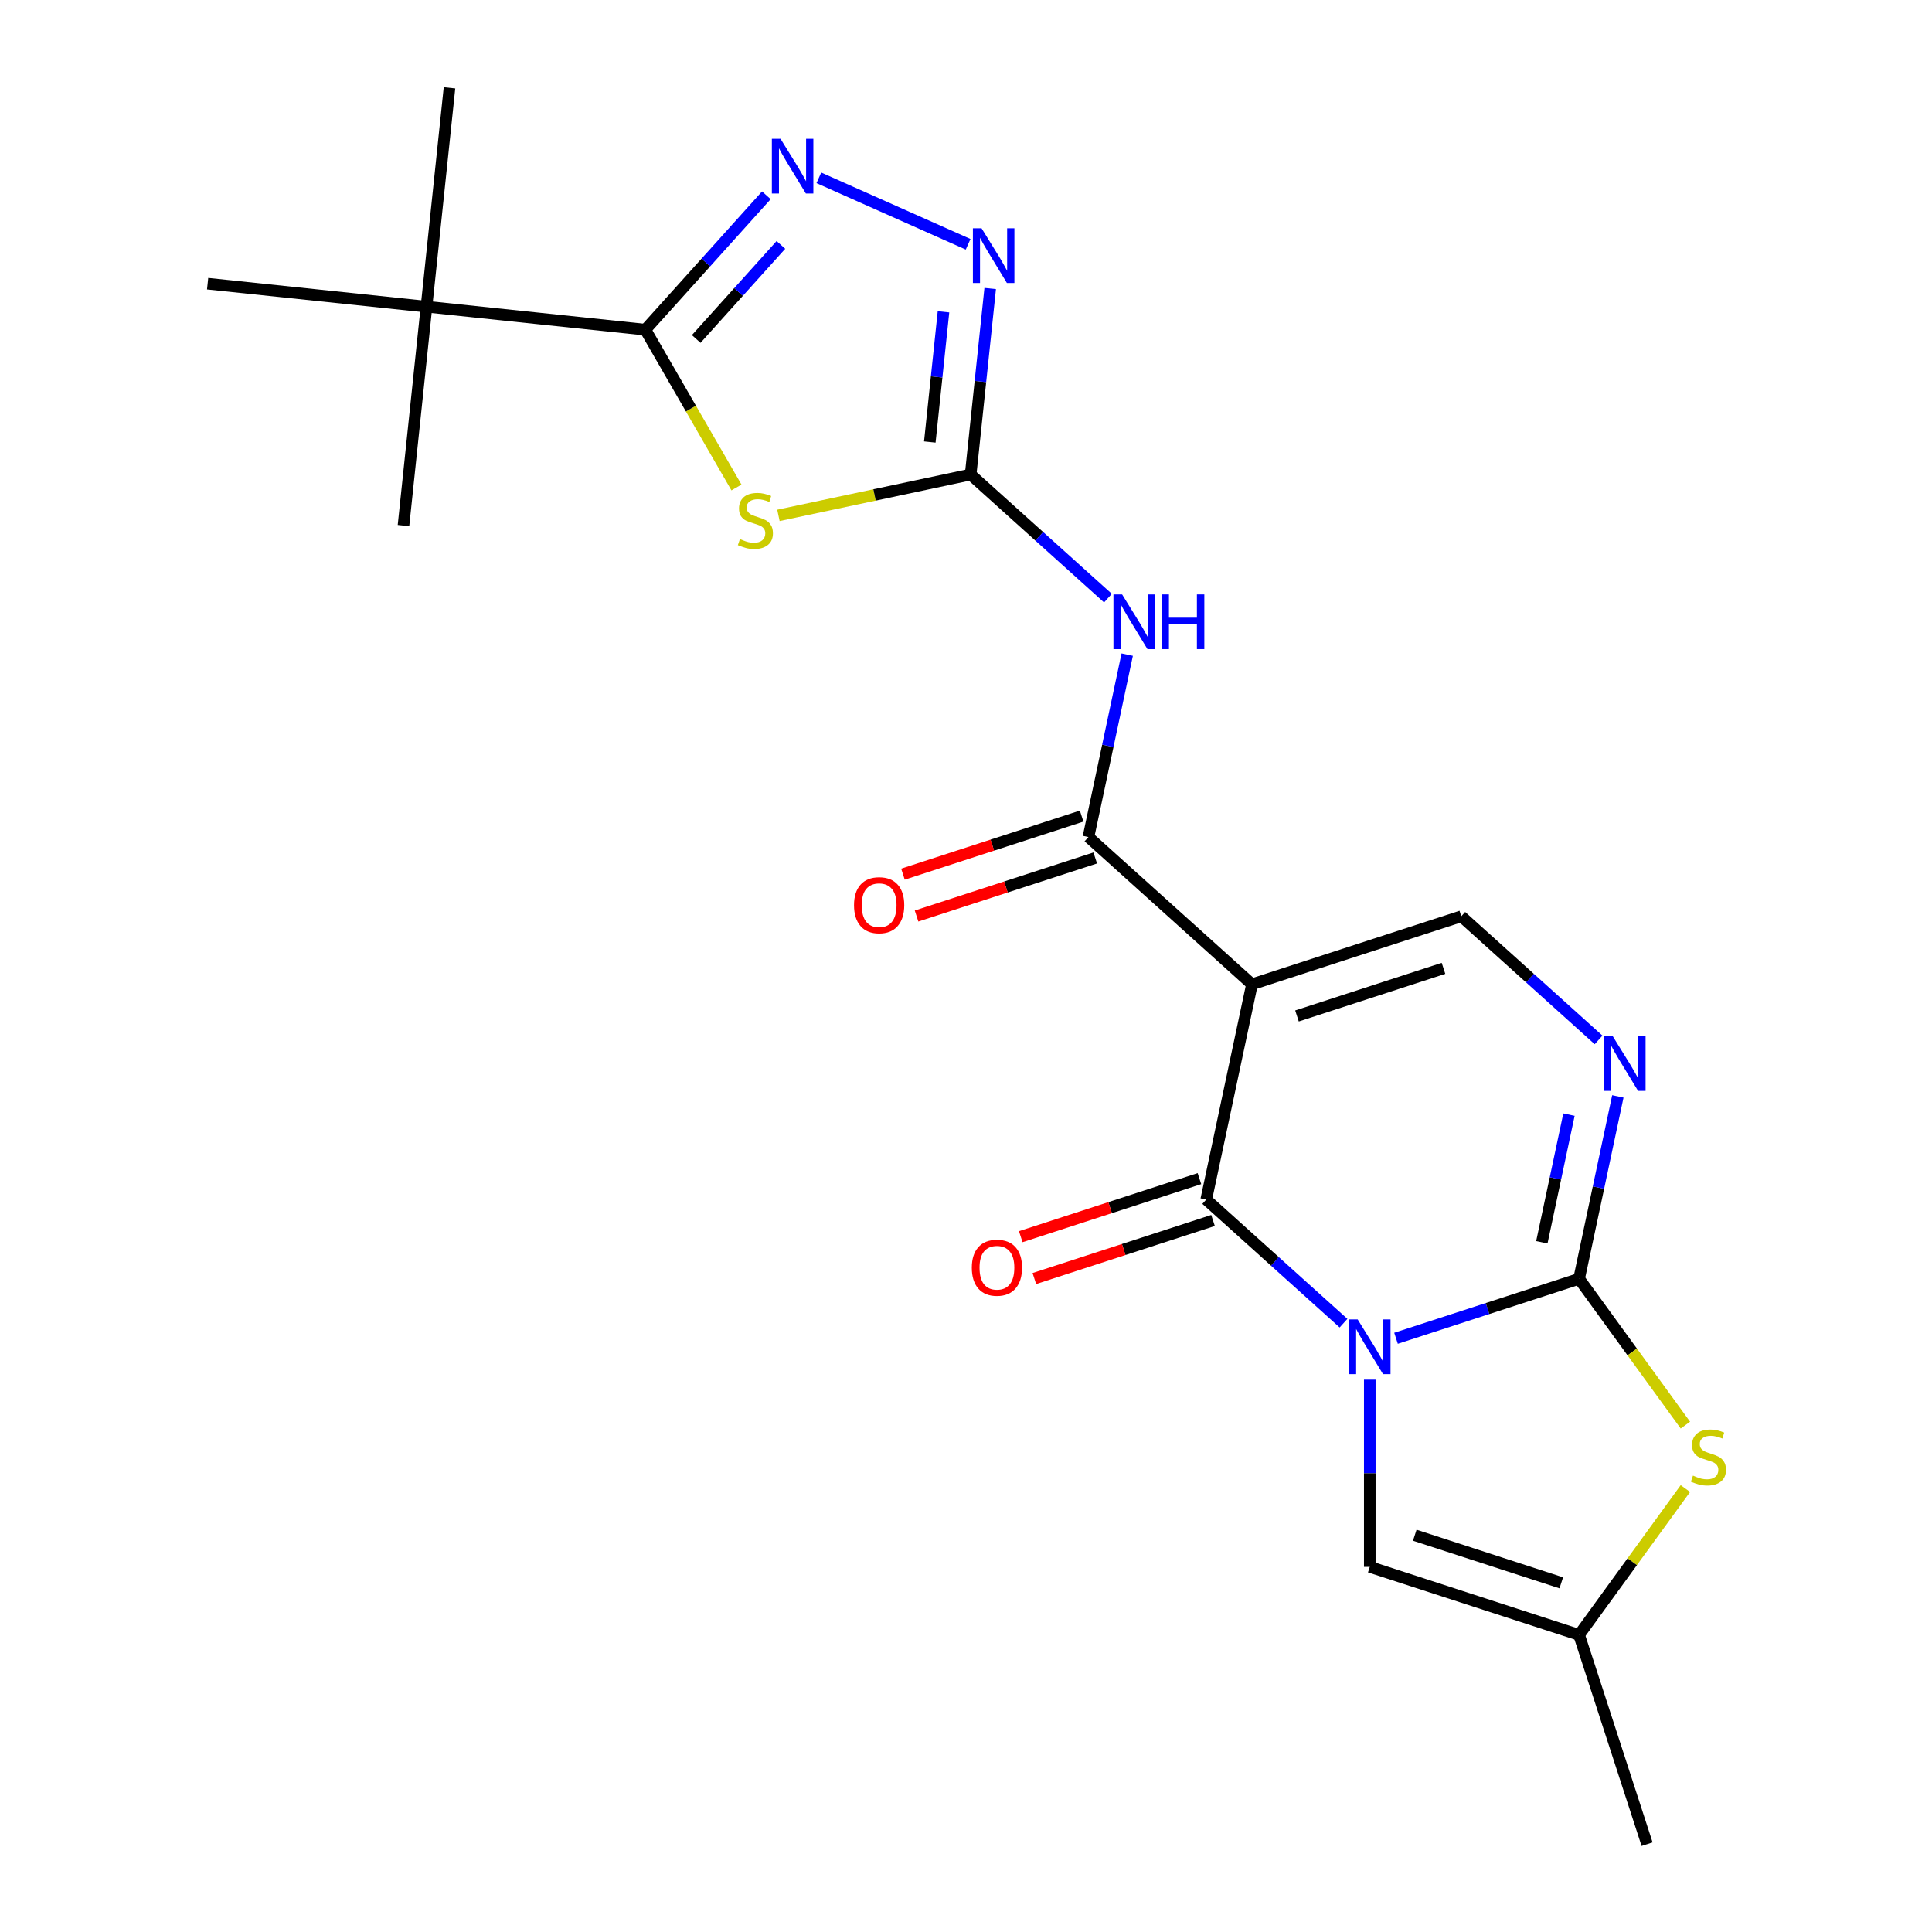 <?xml version='1.0' encoding='iso-8859-1'?>
<svg version='1.1' baseProfile='full'
              xmlns='http://www.w3.org/2000/svg'
                      xmlns:rdkit='http://www.rdkit.org/xml'
                      xmlns:xlink='http://www.w3.org/1999/xlink'
                  xml:space='preserve'
width='1000px' height='1000px' viewBox='0 0 1000 1000'>
<!-- END OF HEADER -->
<rect style='opacity:1.0;fill:#FFFFFF;stroke:none' width='1000' height='1000' x='0' y='0'> </rect>
<path class='bond-0' d='M 722.58,692.69 L 769.953,677.298' style='fill:none;fill-rule:evenodd;stroke:#0000FF;stroke-width:6px;stroke-linecap:butt;stroke-linejoin:miter;stroke-opacity:1' />
<path class='bond-0' d='M 769.953,677.298 L 817.325,661.906' style='fill:none;fill-rule:evenodd;stroke:#000000;stroke-width:6px;stroke-linecap:butt;stroke-linejoin:miter;stroke-opacity:1' />
<path class='bond-2' d='M 695.405,684.871 L 659.873,652.878' style='fill:none;fill-rule:evenodd;stroke:#0000FF;stroke-width:6px;stroke-linecap:butt;stroke-linejoin:miter;stroke-opacity:1' />
<path class='bond-2' d='M 659.873,652.878 L 624.342,620.886' style='fill:none;fill-rule:evenodd;stroke:#000000;stroke-width:6px;stroke-linecap:butt;stroke-linejoin:miter;stroke-opacity:1' />
<path class='bond-13' d='M 708.992,714.113 L 708.992,762.563' style='fill:none;fill-rule:evenodd;stroke:#0000FF;stroke-width:6px;stroke-linecap:butt;stroke-linejoin:miter;stroke-opacity:1' />
<path class='bond-13' d='M 708.992,762.563 L 708.992,811.013' style='fill:none;fill-rule:evenodd;stroke:#000000;stroke-width:6px;stroke-linecap:butt;stroke-linejoin:miter;stroke-opacity:1' />
<path class='bond-6' d='M 817.325,661.906 L 827.359,614.7' style='fill:none;fill-rule:evenodd;stroke:#000000;stroke-width:6px;stroke-linecap:butt;stroke-linejoin:miter;stroke-opacity:1' />
<path class='bond-6' d='M 827.359,614.7 L 837.393,567.494' style='fill:none;fill-rule:evenodd;stroke:#0000FF;stroke-width:6px;stroke-linecap:butt;stroke-linejoin:miter;stroke-opacity:1' />
<path class='bond-6' d='M 798.052,643.007 L 805.075,609.963' style='fill:none;fill-rule:evenodd;stroke:#000000;stroke-width:6px;stroke-linecap:butt;stroke-linejoin:miter;stroke-opacity:1' />
<path class='bond-6' d='M 805.075,609.963 L 812.099,576.92' style='fill:none;fill-rule:evenodd;stroke:#0000FF;stroke-width:6px;stroke-linecap:butt;stroke-linejoin:miter;stroke-opacity:1' />
<path class='bond-12' d='M 817.325,661.906 L 844.838,699.774' style='fill:none;fill-rule:evenodd;stroke:#000000;stroke-width:6px;stroke-linecap:butt;stroke-linejoin:miter;stroke-opacity:1' />
<path class='bond-12' d='M 844.838,699.774 L 872.351,737.642' style='fill:none;fill-rule:evenodd;stroke:#CCCC00;stroke-width:6px;stroke-linecap:butt;stroke-linejoin:miter;stroke-opacity:1' />
<path class='bond-1' d='M 648.025,509.467 L 624.342,620.886' style='fill:none;fill-rule:evenodd;stroke:#000000;stroke-width:6px;stroke-linecap:butt;stroke-linejoin:miter;stroke-opacity:1' />
<path class='bond-5' d='M 648.025,509.467 L 563.375,433.248' style='fill:none;fill-rule:evenodd;stroke:#000000;stroke-width:6px;stroke-linecap:butt;stroke-linejoin:miter;stroke-opacity:1' />
<path class='bond-10' d='M 648.025,509.467 L 756.358,474.267' style='fill:none;fill-rule:evenodd;stroke:#000000;stroke-width:6px;stroke-linecap:butt;stroke-linejoin:miter;stroke-opacity:1' />
<path class='bond-10' d='M 671.315,525.854 L 747.148,501.214' style='fill:none;fill-rule:evenodd;stroke:#000000;stroke-width:6px;stroke-linecap:butt;stroke-linejoin:miter;stroke-opacity:1' />
<path class='bond-16' d='M 620.822,610.052 L 574.58,625.078' style='fill:none;fill-rule:evenodd;stroke:#000000;stroke-width:6px;stroke-linecap:butt;stroke-linejoin:miter;stroke-opacity:1' />
<path class='bond-16' d='M 574.58,625.078 L 528.337,640.103' style='fill:none;fill-rule:evenodd;stroke:#FF0000;stroke-width:6px;stroke-linecap:butt;stroke-linejoin:miter;stroke-opacity:1' />
<path class='bond-16' d='M 627.862,631.719 L 581.62,646.744' style='fill:none;fill-rule:evenodd;stroke:#000000;stroke-width:6px;stroke-linecap:butt;stroke-linejoin:miter;stroke-opacity:1' />
<path class='bond-16' d='M 581.62,646.744 L 535.377,661.769' style='fill:none;fill-rule:evenodd;stroke:#FF0000;stroke-width:6px;stroke-linecap:butt;stroke-linejoin:miter;stroke-opacity:1' />
<path class='bond-3' d='M 402.916,266.757 L 452.662,256.183' style='fill:none;fill-rule:evenodd;stroke:#CCCC00;stroke-width:6px;stroke-linecap:butt;stroke-linejoin:miter;stroke-opacity:1' />
<path class='bond-3' d='M 452.662,256.183 L 502.408,245.61' style='fill:none;fill-rule:evenodd;stroke:#000000;stroke-width:6px;stroke-linecap:butt;stroke-linejoin:miter;stroke-opacity:1' />
<path class='bond-7' d='M 381.192,252.325 L 357.614,211.485' style='fill:none;fill-rule:evenodd;stroke:#CCCC00;stroke-width:6px;stroke-linecap:butt;stroke-linejoin:miter;stroke-opacity:1' />
<path class='bond-7' d='M 357.614,211.485 L 334.035,170.645' style='fill:none;fill-rule:evenodd;stroke:#000000;stroke-width:6px;stroke-linecap:butt;stroke-linejoin:miter;stroke-opacity:1' />
<path class='bond-4' d='M 502.408,245.61 L 537.939,277.602' style='fill:none;fill-rule:evenodd;stroke:#000000;stroke-width:6px;stroke-linecap:butt;stroke-linejoin:miter;stroke-opacity:1' />
<path class='bond-4' d='M 537.939,277.602 L 573.47,309.594' style='fill:none;fill-rule:evenodd;stroke:#0000FF;stroke-width:6px;stroke-linecap:butt;stroke-linejoin:miter;stroke-opacity:1' />
<path class='bond-11' d='M 502.408,245.61 L 507.467,197.471' style='fill:none;fill-rule:evenodd;stroke:#000000;stroke-width:6px;stroke-linecap:butt;stroke-linejoin:miter;stroke-opacity:1' />
<path class='bond-11' d='M 507.467,197.471 L 512.527,149.333' style='fill:none;fill-rule:evenodd;stroke:#0000FF;stroke-width:6px;stroke-linecap:butt;stroke-linejoin:miter;stroke-opacity:1' />
<path class='bond-11' d='M 481.269,228.787 L 484.81,195.09' style='fill:none;fill-rule:evenodd;stroke:#000000;stroke-width:6px;stroke-linecap:butt;stroke-linejoin:miter;stroke-opacity:1' />
<path class='bond-11' d='M 484.81,195.09 L 488.352,161.393' style='fill:none;fill-rule:evenodd;stroke:#0000FF;stroke-width:6px;stroke-linecap:butt;stroke-linejoin:miter;stroke-opacity:1' />
<path class='bond-9' d='M 563.375,433.248 L 573.409,386.042' style='fill:none;fill-rule:evenodd;stroke:#000000;stroke-width:6px;stroke-linecap:butt;stroke-linejoin:miter;stroke-opacity:1' />
<path class='bond-9' d='M 573.409,386.042 L 583.443,338.837' style='fill:none;fill-rule:evenodd;stroke:#0000FF;stroke-width:6px;stroke-linecap:butt;stroke-linejoin:miter;stroke-opacity:1' />
<path class='bond-17' d='M 559.855,422.414 L 513.612,437.439' style='fill:none;fill-rule:evenodd;stroke:#000000;stroke-width:6px;stroke-linecap:butt;stroke-linejoin:miter;stroke-opacity:1' />
<path class='bond-17' d='M 513.612,437.439 L 467.37,452.465' style='fill:none;fill-rule:evenodd;stroke:#FF0000;stroke-width:6px;stroke-linecap:butt;stroke-linejoin:miter;stroke-opacity:1' />
<path class='bond-17' d='M 566.895,444.081 L 520.652,459.106' style='fill:none;fill-rule:evenodd;stroke:#000000;stroke-width:6px;stroke-linecap:butt;stroke-linejoin:miter;stroke-opacity:1' />
<path class='bond-17' d='M 520.652,459.106 L 474.41,474.131' style='fill:none;fill-rule:evenodd;stroke:#FF0000;stroke-width:6px;stroke-linecap:butt;stroke-linejoin:miter;stroke-opacity:1' />
<path class='bond-23' d='M 827.42,538.252 L 791.889,506.26' style='fill:none;fill-rule:evenodd;stroke:#0000FF;stroke-width:6px;stroke-linecap:butt;stroke-linejoin:miter;stroke-opacity:1' />
<path class='bond-23' d='M 791.889,506.26 L 756.358,474.267' style='fill:none;fill-rule:evenodd;stroke:#000000;stroke-width:6px;stroke-linecap:butt;stroke-linejoin:miter;stroke-opacity:1' />
<path class='bond-15' d='M 334.035,170.645 L 220.751,158.739' style='fill:none;fill-rule:evenodd;stroke:#000000;stroke-width:6px;stroke-linecap:butt;stroke-linejoin:miter;stroke-opacity:1' />
<path class='bond-24' d='M 334.035,170.645 L 365.351,135.865' style='fill:none;fill-rule:evenodd;stroke:#000000;stroke-width:6px;stroke-linecap:butt;stroke-linejoin:miter;stroke-opacity:1' />
<path class='bond-24' d='M 365.351,135.865 L 396.666,101.086' style='fill:none;fill-rule:evenodd;stroke:#0000FF;stroke-width:6px;stroke-linecap:butt;stroke-linejoin:miter;stroke-opacity:1' />
<path class='bond-24' d='M 360.36,175.455 L 382.281,151.109' style='fill:none;fill-rule:evenodd;stroke:#000000;stroke-width:6px;stroke-linecap:butt;stroke-linejoin:miter;stroke-opacity:1' />
<path class='bond-24' d='M 382.281,151.109 L 404.202,126.763' style='fill:none;fill-rule:evenodd;stroke:#0000FF;stroke-width:6px;stroke-linecap:butt;stroke-linejoin:miter;stroke-opacity:1' />
<path class='bond-8' d='M 423.842,92.045 L 501.098,126.441' style='fill:none;fill-rule:evenodd;stroke:#0000FF;stroke-width:6px;stroke-linecap:butt;stroke-linejoin:miter;stroke-opacity:1' />
<path class='bond-22' d='M 872.351,770.476 L 844.838,808.344' style='fill:none;fill-rule:evenodd;stroke:#CCCC00;stroke-width:6px;stroke-linecap:butt;stroke-linejoin:miter;stroke-opacity:1' />
<path class='bond-22' d='M 844.838,808.344 L 817.325,846.213' style='fill:none;fill-rule:evenodd;stroke:#000000;stroke-width:6px;stroke-linecap:butt;stroke-linejoin:miter;stroke-opacity:1' />
<path class='bond-14' d='M 708.992,811.013 L 817.325,846.213' style='fill:none;fill-rule:evenodd;stroke:#000000;stroke-width:6px;stroke-linecap:butt;stroke-linejoin:miter;stroke-opacity:1' />
<path class='bond-14' d='M 732.282,794.626 L 808.115,819.266' style='fill:none;fill-rule:evenodd;stroke:#000000;stroke-width:6px;stroke-linecap:butt;stroke-linejoin:miter;stroke-opacity:1' />
<path class='bond-18' d='M 817.325,846.213 L 852.525,954.545' style='fill:none;fill-rule:evenodd;stroke:#000000;stroke-width:6px;stroke-linecap:butt;stroke-linejoin:miter;stroke-opacity:1' />
<path class='bond-19' d='M 220.751,158.739 L 232.657,45.455' style='fill:none;fill-rule:evenodd;stroke:#000000;stroke-width:6px;stroke-linecap:butt;stroke-linejoin:miter;stroke-opacity:1' />
<path class='bond-20' d='M 220.751,158.739 L 208.844,272.022' style='fill:none;fill-rule:evenodd;stroke:#000000;stroke-width:6px;stroke-linecap:butt;stroke-linejoin:miter;stroke-opacity:1' />
<path class='bond-21' d='M 220.751,158.739 L 107.467,146.832' style='fill:none;fill-rule:evenodd;stroke:#000000;stroke-width:6px;stroke-linecap:butt;stroke-linejoin:miter;stroke-opacity:1' />
<path  class='atom-0' d='M 702.732 682.945
L 712.012 697.945
Q 712.932 699.425, 714.412 702.105
Q 715.892 704.785, 715.972 704.945
L 715.972 682.945
L 719.732 682.945
L 719.732 711.265
L 715.852 711.265
L 705.892 694.865
Q 704.732 692.945, 703.492 690.745
Q 702.292 688.545, 701.932 687.865
L 701.932 711.265
L 698.252 711.265
L 698.252 682.945
L 702.732 682.945
' fill='#0000FF'/>
<path  class='atom-4' d='M 382.989 279.012
Q 383.309 279.132, 384.629 279.692
Q 385.949 280.252, 387.389 280.612
Q 388.869 280.932, 390.309 280.932
Q 392.989 280.932, 394.549 279.652
Q 396.109 278.332, 396.109 276.052
Q 396.109 274.492, 395.309 273.532
Q 394.549 272.572, 393.349 272.052
Q 392.149 271.532, 390.149 270.932
Q 387.629 270.172, 386.109 269.452
Q 384.629 268.732, 383.549 267.212
Q 382.509 265.692, 382.509 263.132
Q 382.509 259.572, 384.909 257.372
Q 387.349 255.172, 392.149 255.172
Q 395.429 255.172, 399.149 256.732
L 398.229 259.812
Q 394.829 258.412, 392.269 258.412
Q 389.509 258.412, 387.989 259.572
Q 386.469 260.692, 386.509 262.652
Q 386.509 264.172, 387.269 265.092
Q 388.069 266.012, 389.189 266.532
Q 390.349 267.052, 392.269 267.652
Q 394.829 268.452, 396.349 269.252
Q 397.869 270.052, 398.949 271.692
Q 400.069 273.292, 400.069 276.052
Q 400.069 279.972, 397.429 282.092
Q 394.829 284.172, 390.469 284.172
Q 387.949 284.172, 386.029 283.612
Q 384.149 283.092, 381.909 282.172
L 382.989 279.012
' fill='#CCCC00'/>
<path  class='atom-7' d='M 834.748 536.327
L 844.028 551.327
Q 844.948 552.807, 846.428 555.487
Q 847.908 558.167, 847.988 558.327
L 847.988 536.327
L 851.748 536.327
L 851.748 564.647
L 847.868 564.647
L 837.908 548.247
Q 836.748 546.327, 835.508 544.127
Q 834.308 541.927, 833.948 541.247
L 833.948 564.647
L 830.268 564.647
L 830.268 536.327
L 834.748 536.327
' fill='#0000FF'/>
<path  class='atom-9' d='M 403.994 71.835
L 413.274 86.835
Q 414.194 88.315, 415.674 90.995
Q 417.154 93.675, 417.234 93.835
L 417.234 71.835
L 420.994 71.835
L 420.994 100.155
L 417.114 100.155
L 407.154 83.755
Q 405.994 81.835, 404.754 79.635
Q 403.554 77.435, 403.194 76.755
L 403.194 100.155
L 399.514 100.155
L 399.514 71.835
L 403.994 71.835
' fill='#0000FF'/>
<path  class='atom-10' d='M 580.798 307.669
L 590.078 322.669
Q 590.998 324.149, 592.478 326.829
Q 593.958 329.509, 594.038 329.669
L 594.038 307.669
L 597.798 307.669
L 597.798 335.989
L 593.918 335.989
L 583.958 319.589
Q 582.798 317.669, 581.558 315.469
Q 580.358 313.269, 579.998 312.589
L 579.998 335.989
L 576.318 335.989
L 576.318 307.669
L 580.798 307.669
' fill='#0000FF'/>
<path  class='atom-10' d='M 601.198 307.669
L 605.038 307.669
L 605.038 319.709
L 619.518 319.709
L 619.518 307.669
L 623.358 307.669
L 623.358 335.989
L 619.518 335.989
L 619.518 322.909
L 605.038 322.909
L 605.038 335.989
L 601.198 335.989
L 601.198 307.669
' fill='#0000FF'/>
<path  class='atom-12' d='M 508.054 118.166
L 517.334 133.166
Q 518.254 134.646, 519.734 137.326
Q 521.214 140.006, 521.294 140.166
L 521.294 118.166
L 525.054 118.166
L 525.054 146.486
L 521.174 146.486
L 511.214 130.086
Q 510.054 128.166, 508.814 125.966
Q 507.614 123.766, 507.254 123.086
L 507.254 146.486
L 503.574 146.486
L 503.574 118.166
L 508.054 118.166
' fill='#0000FF'/>
<path  class='atom-13' d='M 876.279 763.779
Q 876.599 763.899, 877.919 764.459
Q 879.239 765.019, 880.679 765.379
Q 882.159 765.699, 883.599 765.699
Q 886.279 765.699, 887.839 764.419
Q 889.399 763.099, 889.399 760.819
Q 889.399 759.259, 888.599 758.299
Q 887.839 757.339, 886.639 756.819
Q 885.439 756.299, 883.439 755.699
Q 880.919 754.939, 879.399 754.219
Q 877.919 753.499, 876.839 751.979
Q 875.799 750.459, 875.799 747.899
Q 875.799 744.339, 878.199 742.139
Q 880.639 739.939, 885.439 739.939
Q 888.719 739.939, 892.439 741.499
L 891.519 744.579
Q 888.119 743.179, 885.559 743.179
Q 882.799 743.179, 881.279 744.339
Q 879.759 745.459, 879.799 747.419
Q 879.799 748.939, 880.559 749.859
Q 881.359 750.779, 882.479 751.299
Q 883.639 751.819, 885.559 752.419
Q 888.119 753.219, 889.639 754.019
Q 891.159 754.819, 892.239 756.459
Q 893.359 758.059, 893.359 760.819
Q 893.359 764.739, 890.719 766.859
Q 888.119 768.939, 883.759 768.939
Q 881.239 768.939, 879.319 768.379
Q 877.439 767.859, 875.199 766.939
L 876.279 763.779
' fill='#CCCC00'/>
<path  class='atom-17' d='M 503.009 656.165
Q 503.009 649.365, 506.369 645.565
Q 509.729 641.765, 516.009 641.765
Q 522.289 641.765, 525.649 645.565
Q 529.009 649.365, 529.009 656.165
Q 529.009 663.045, 525.609 666.965
Q 522.209 670.845, 516.009 670.845
Q 509.769 670.845, 506.369 666.965
Q 503.009 663.085, 503.009 656.165
M 516.009 667.645
Q 520.329 667.645, 522.649 664.765
Q 525.009 661.845, 525.009 656.165
Q 525.009 650.605, 522.649 647.805
Q 520.329 644.965, 516.009 644.965
Q 511.689 644.965, 509.329 647.765
Q 507.009 650.565, 507.009 656.165
Q 507.009 661.885, 509.329 664.765
Q 511.689 667.645, 516.009 667.645
' fill='#FF0000'/>
<path  class='atom-18' d='M 442.042 468.527
Q 442.042 461.727, 445.402 457.927
Q 448.762 454.127, 455.042 454.127
Q 461.322 454.127, 464.682 457.927
Q 468.042 461.727, 468.042 468.527
Q 468.042 475.407, 464.642 479.327
Q 461.242 483.207, 455.042 483.207
Q 448.802 483.207, 445.402 479.327
Q 442.042 475.447, 442.042 468.527
M 455.042 480.007
Q 459.362 480.007, 461.682 477.127
Q 464.042 474.207, 464.042 468.527
Q 464.042 462.967, 461.682 460.167
Q 459.362 457.327, 455.042 457.327
Q 450.722 457.327, 448.362 460.127
Q 446.042 462.927, 446.042 468.527
Q 446.042 474.247, 448.362 477.127
Q 450.722 480.007, 455.042 480.007
' fill='#FF0000'/>
</svg>
